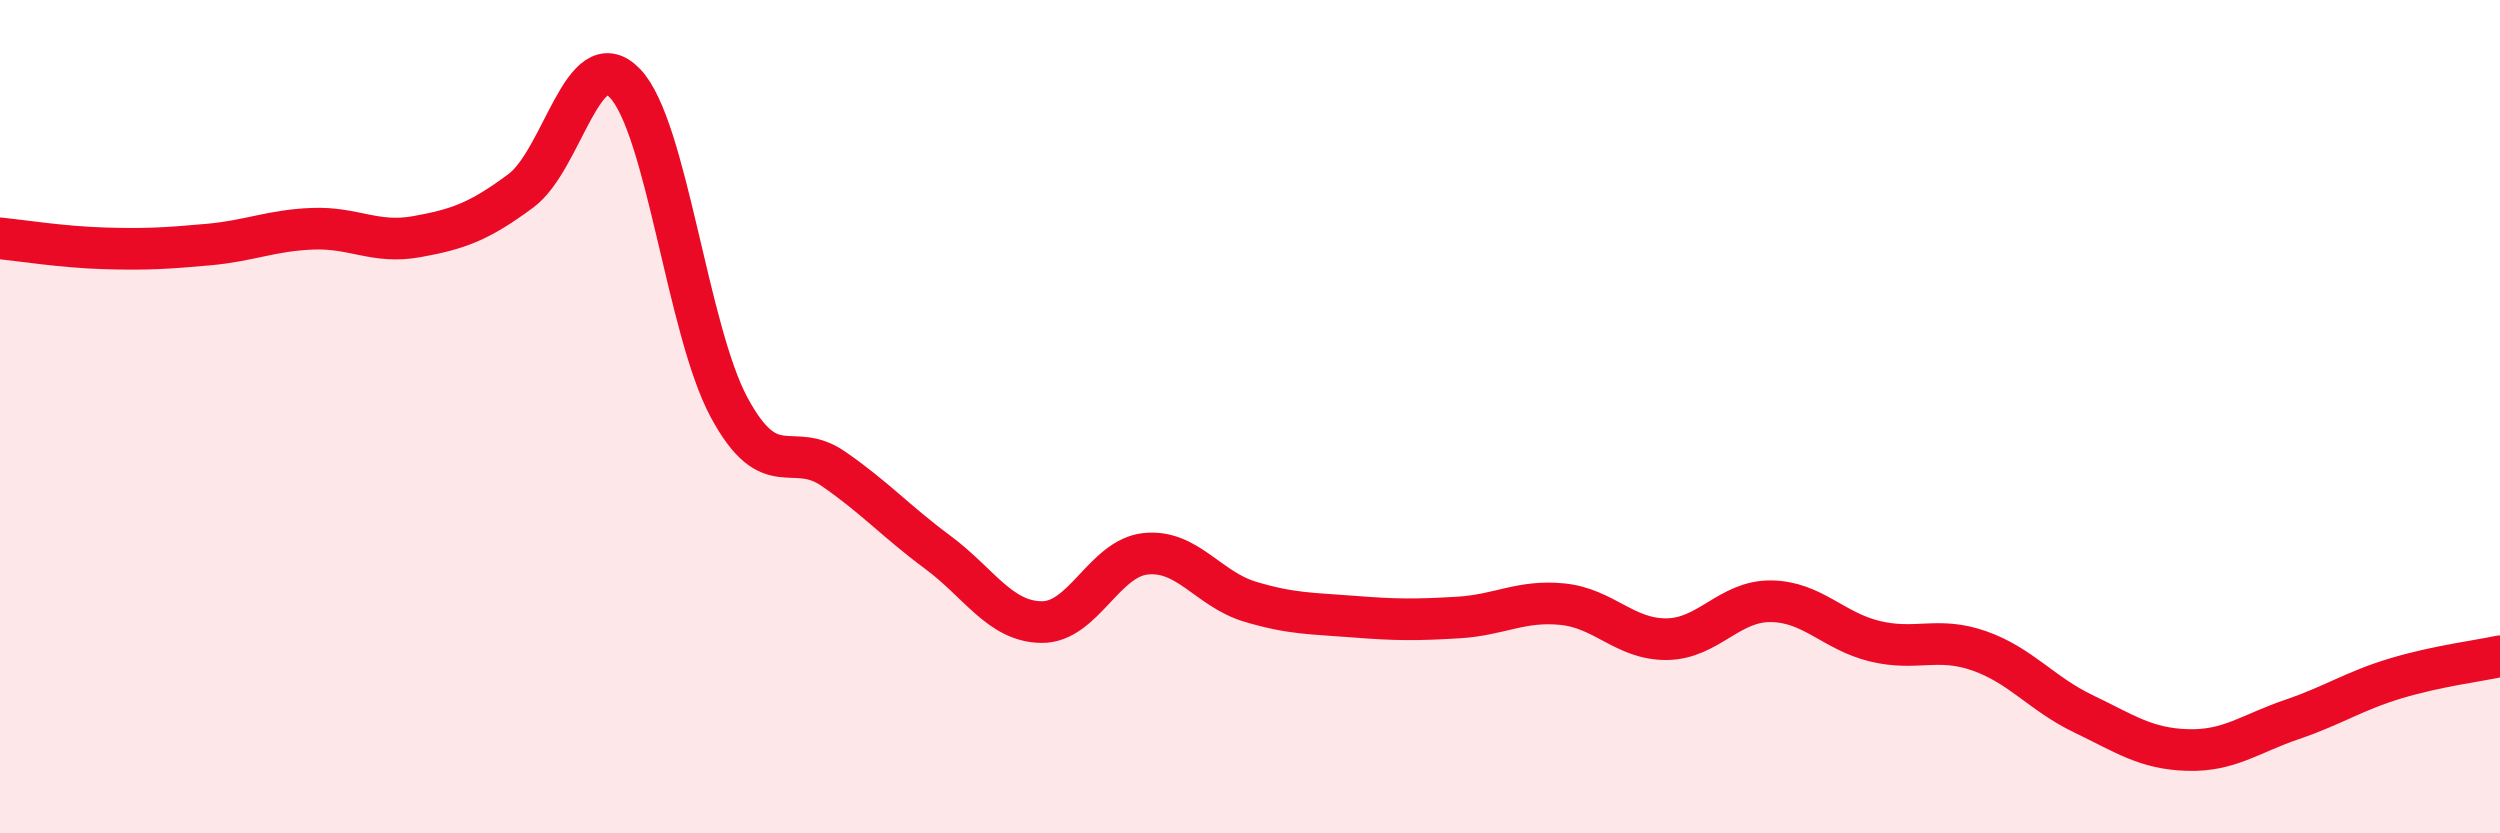 
    <svg width="60" height="20" viewBox="0 0 60 20" xmlns="http://www.w3.org/2000/svg">
      <path
        d="M 0,5.72 C 0.5,5.77 1.5,5.93 2.5,5.96 C 3.5,5.99 4,5.96 5,5.87 C 6,5.78 6.5,5.53 7.5,5.49 C 8.5,5.45 9,5.86 10,5.68 C 11,5.5 11.5,5.32 12.5,4.58 C 13.5,3.84 14,0.96 15,2 C 16,3.04 16.5,7.93 17.5,9.78 C 18.5,11.63 19,10.56 20,11.25 C 21,11.94 21.5,12.51 22.5,13.25 C 23.5,13.99 24,14.92 25,14.93 C 26,14.94 26.5,13.39 27.5,13.29 C 28.5,13.19 29,14.14 30,14.44 C 31,14.74 31.5,14.72 32.5,14.8 C 33.5,14.88 34,14.88 35,14.82 C 36,14.76 36.5,14.4 37.5,14.5 C 38.5,14.6 39,15.35 40,15.34 C 41,15.33 41.5,14.42 42.5,14.43 C 43.5,14.44 44,15.15 45,15.39 C 46,15.63 46.5,15.27 47.5,15.62 C 48.5,15.97 49,16.65 50,17.13 C 51,17.61 51.5,17.97 52.5,18 C 53.5,18.03 54,17.61 55,17.27 C 56,16.93 56.5,16.58 57.5,16.28 C 58.5,15.98 59.5,15.86 60,15.75L60 20L0 20Z"
        fill="#EB0A25"
        opacity="0.1"
        stroke-linecap="round"
        stroke-linejoin="round"
      />
      <path
        d="M 0,5.72 C 0.5,5.77 1.5,5.93 2.5,5.96 C 3.5,5.99 4,5.96 5,5.87 C 6,5.78 6.5,5.53 7.5,5.49 C 8.5,5.45 9,5.86 10,5.68 C 11,5.5 11.5,5.32 12.5,4.58 C 13.5,3.84 14,0.96 15,2 C 16,3.04 16.5,7.93 17.5,9.78 C 18.5,11.63 19,10.56 20,11.25 C 21,11.94 21.5,12.51 22.5,13.25 C 23.5,13.99 24,14.92 25,14.93 C 26,14.94 26.5,13.39 27.5,13.29 C 28.5,13.19 29,14.14 30,14.44 C 31,14.74 31.5,14.72 32.5,14.8 C 33.5,14.88 34,14.88 35,14.82 C 36,14.76 36.5,14.4 37.5,14.5 C 38.5,14.6 39,15.35 40,15.34 C 41,15.33 41.5,14.42 42.5,14.43 C 43.5,14.44 44,15.15 45,15.39 C 46,15.63 46.5,15.27 47.5,15.62 C 48.5,15.97 49,16.65 50,17.13 C 51,17.61 51.5,17.97 52.5,18 C 53.5,18.03 54,17.61 55,17.27 C 56,16.93 56.5,16.58 57.5,16.28 C 58.5,15.98 59.5,15.86 60,15.75"
        stroke="#EB0A25"
        stroke-width="1"
        fill="none"
        stroke-linecap="round"
        stroke-linejoin="round"
      />
    </svg>
  